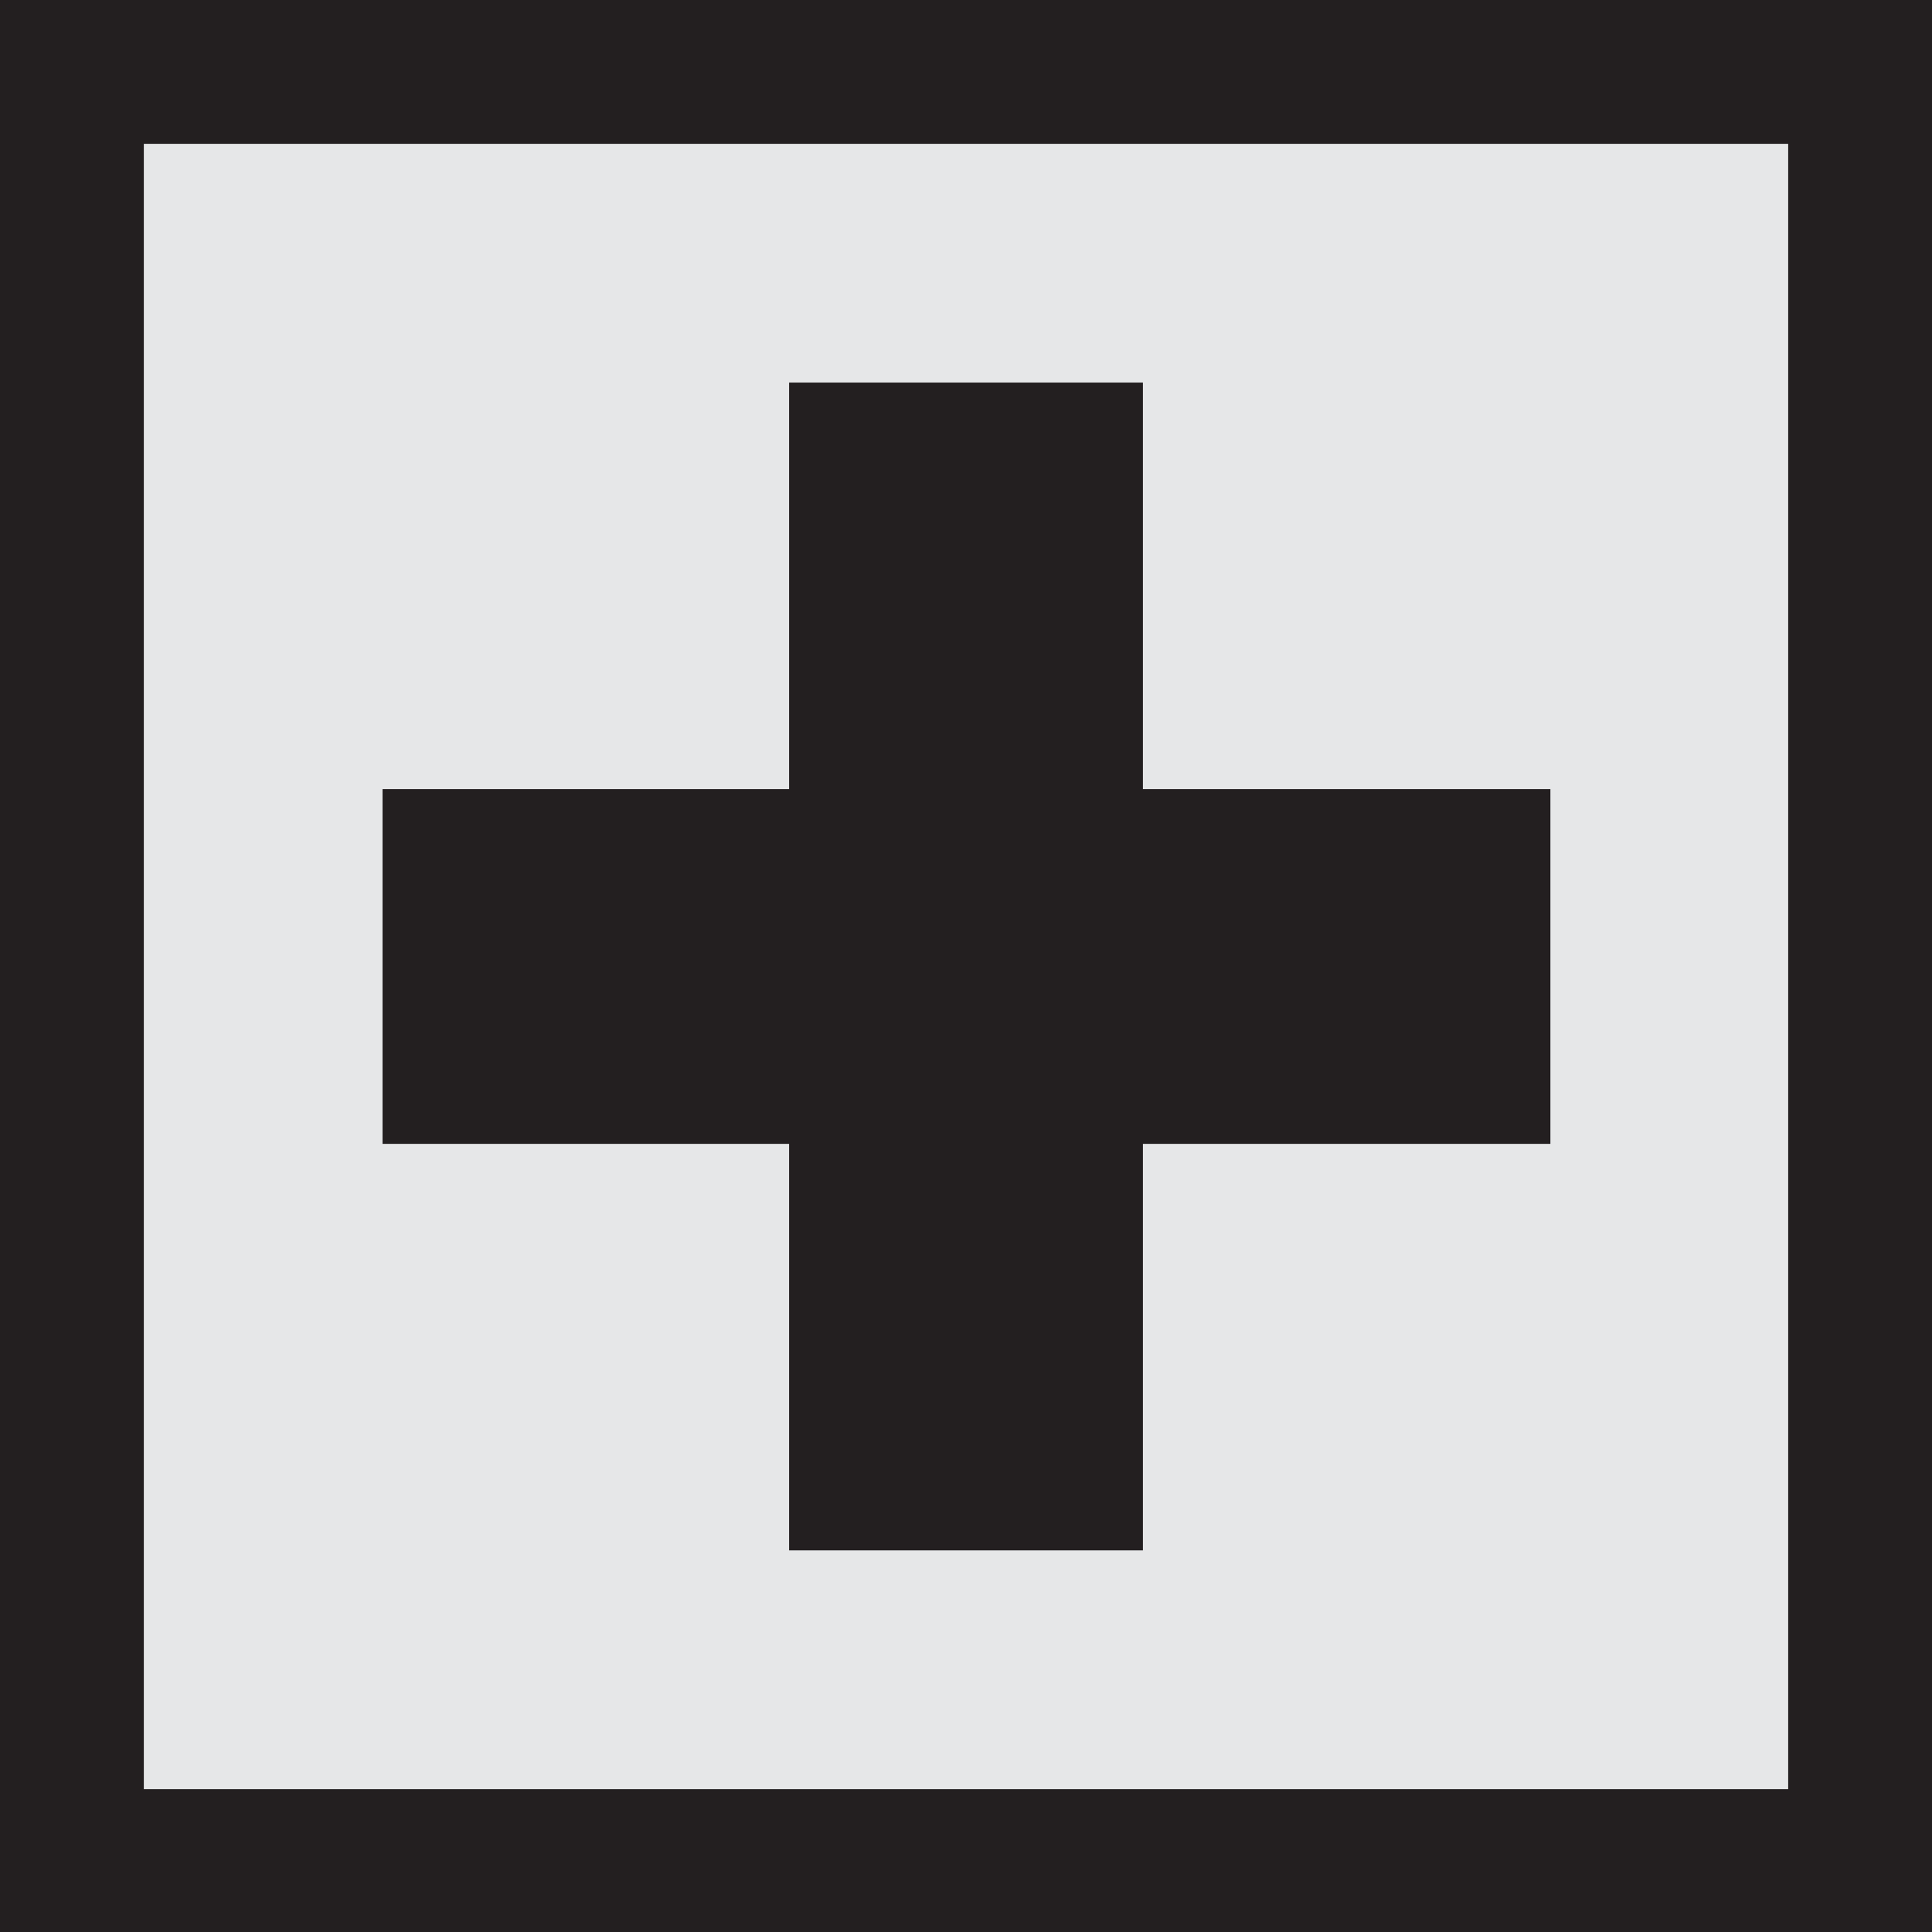 <svg xmlns="http://www.w3.org/2000/svg" viewBox="0 0 20.15 20.15"><defs><style>.cls-1{isolation:isolate;}.cls-2{mix-blend-mode:multiply;}.cls-3{fill:#e6e7e8;}.cls-4{fill:#231f20;}</style></defs><title>Artboard 11 copy 8</title><g class="cls-1"><g id="Layer_1" data-name="Layer 1"><rect class="cls-3" x="0.75" y="0.75" width="18.66" height="18.66"/><path class="cls-4" d="M20.15,20.16H0V0H20.15ZM1.5,18.66H18.65V1.5H1.5Z"/><polygon class="cls-4" points="16.17 8.23 11.92 8.23 11.92 3.99 8.23 3.99 8.23 8.23 3.99 8.23 3.99 11.93 8.23 11.93 8.23 16.17 11.92 16.17 11.92 11.93 16.17 11.93 16.17 8.23"/></g></g></svg>